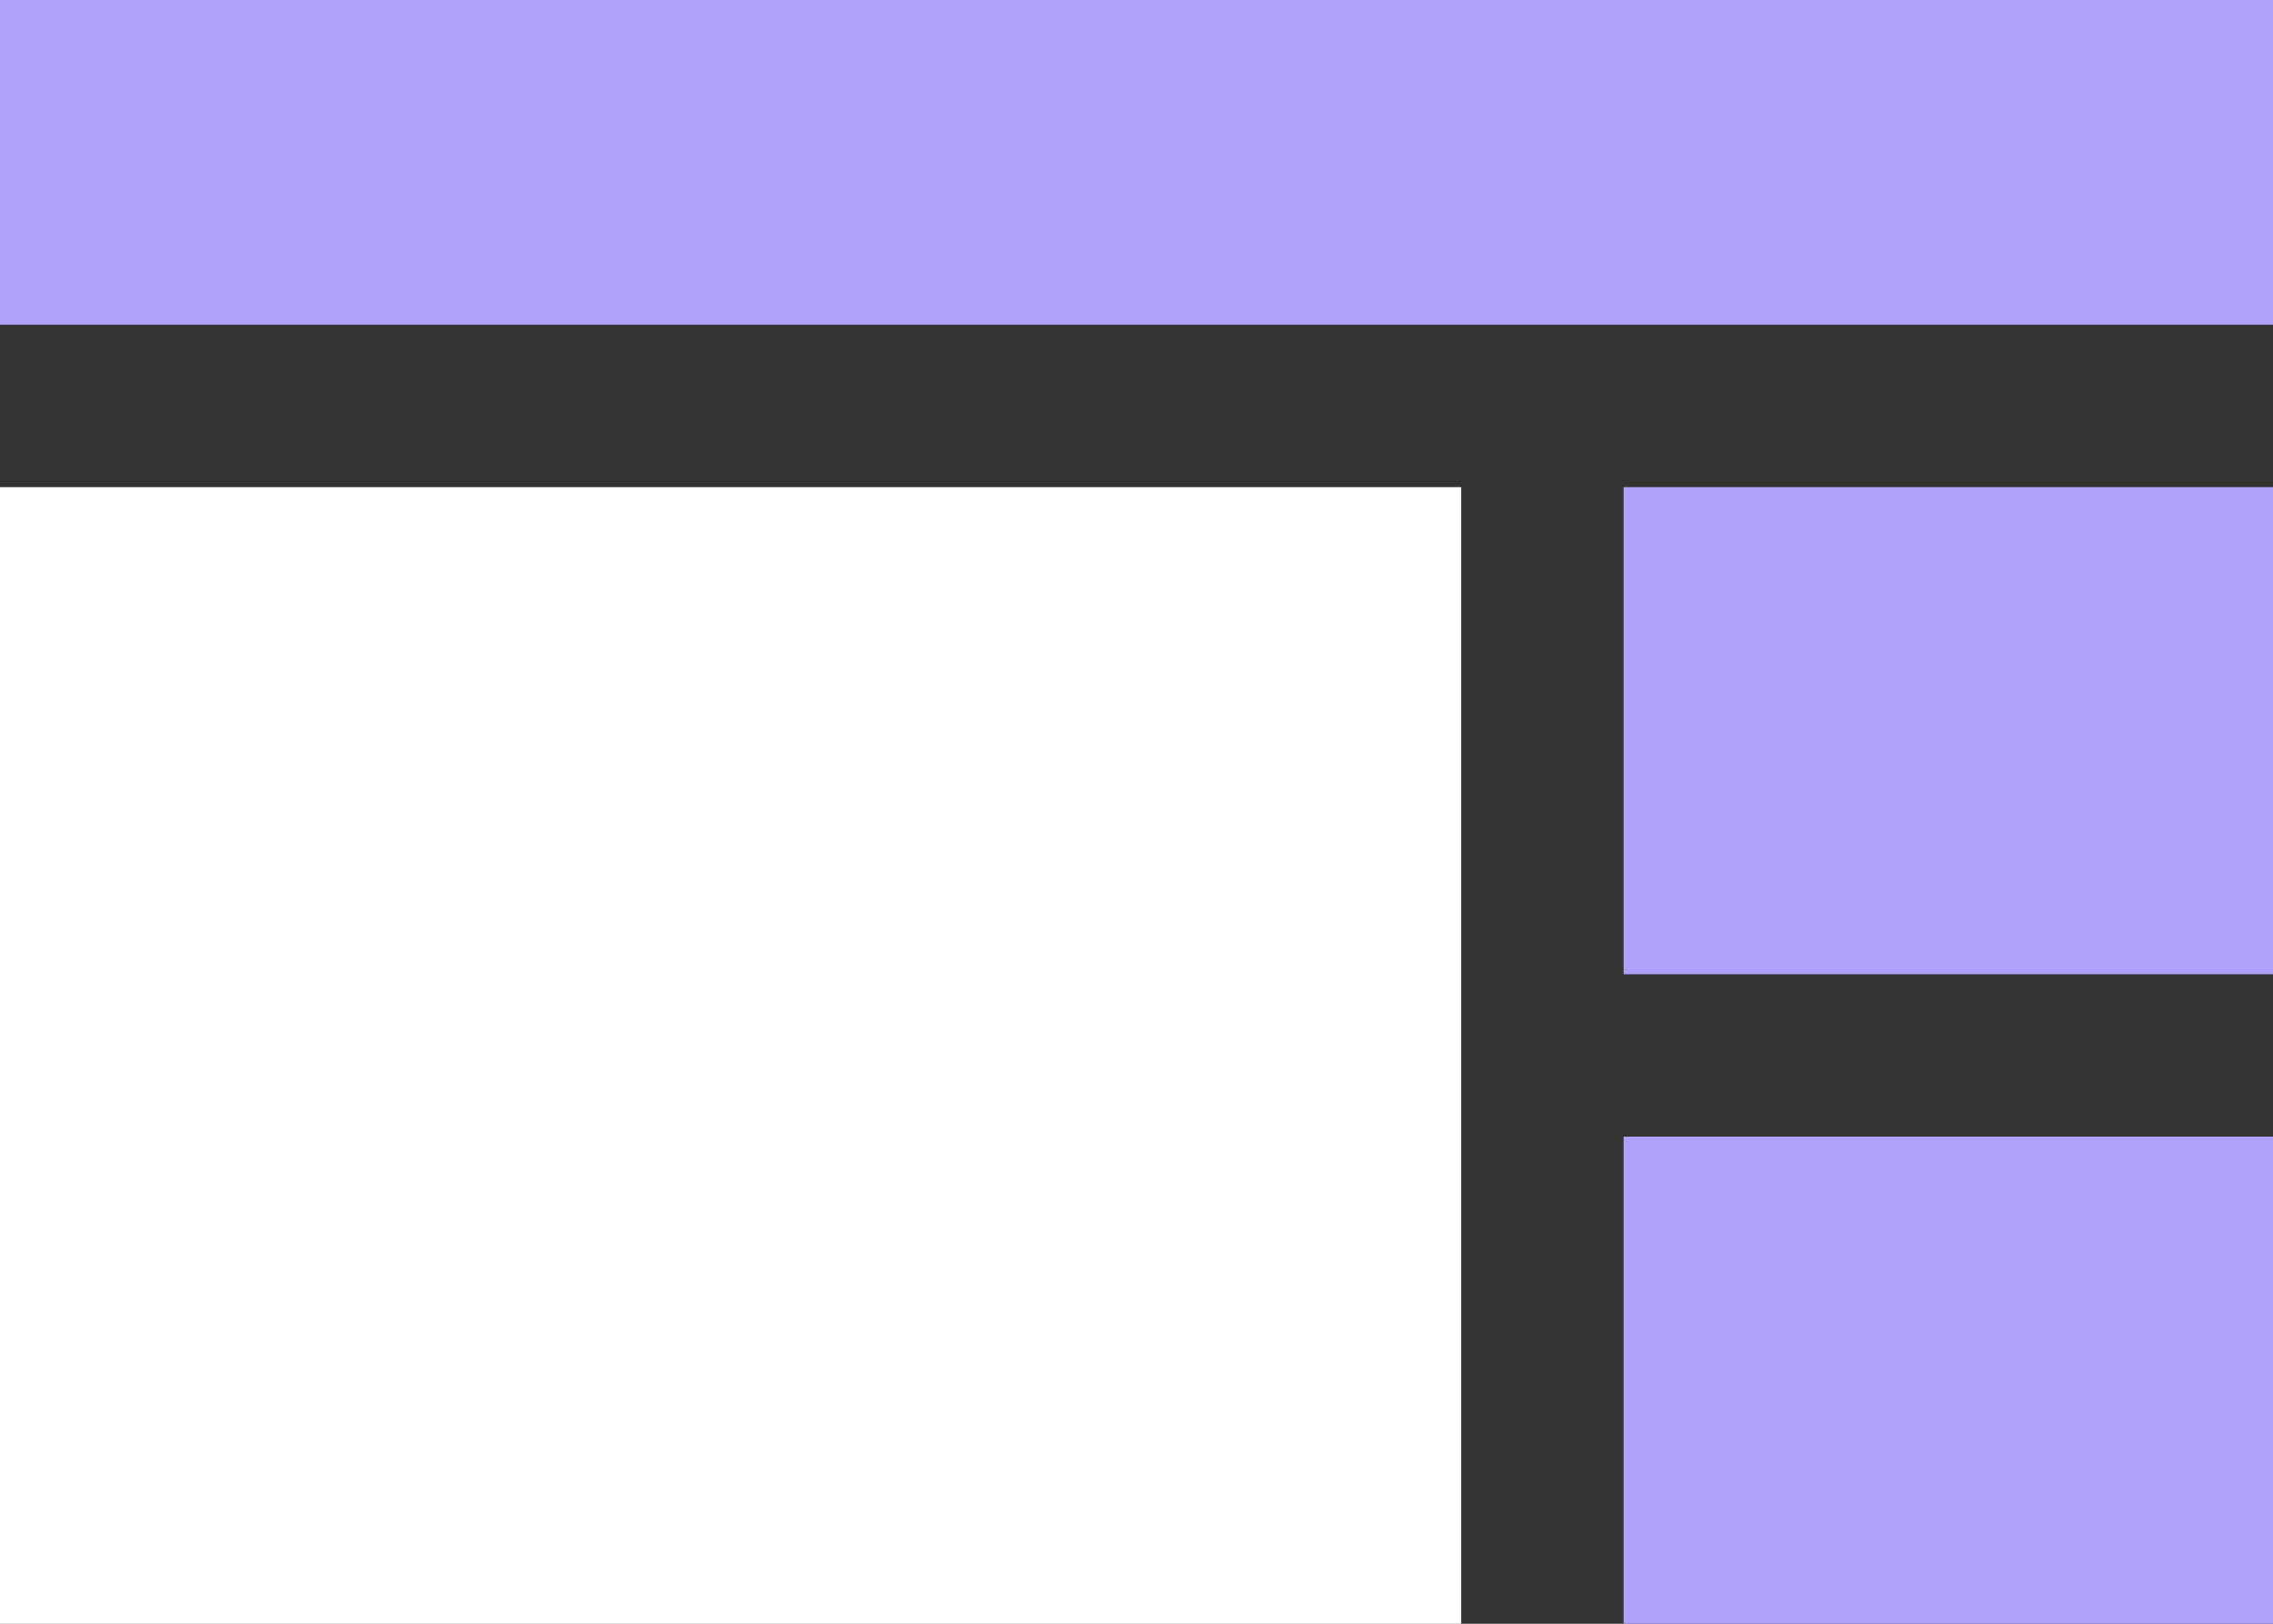 <?xml version="1.0" encoding="UTF-8"?> <svg xmlns="http://www.w3.org/2000/svg" id="Layer_1" data-name="Layer 1" viewBox="0 0 28 20"><rect x="0" y="0" width="28" height="20" fill="#333333" stroke="none"/><defs><style> .cls-1 { fill: #fff; } .cls-2 { fill: #afa0fa; } </style></defs><rect class="cls-2" x="20" y="14" width="8" height="6"></rect><rect class="cls-1" x="0" y="6" width="18" height="14"></rect><rect class="cls-2" x="20" y="6" width="8" height="6"></rect><rect class="cls-2" x="0" y="0" width="28" height="4"></rect></svg> 